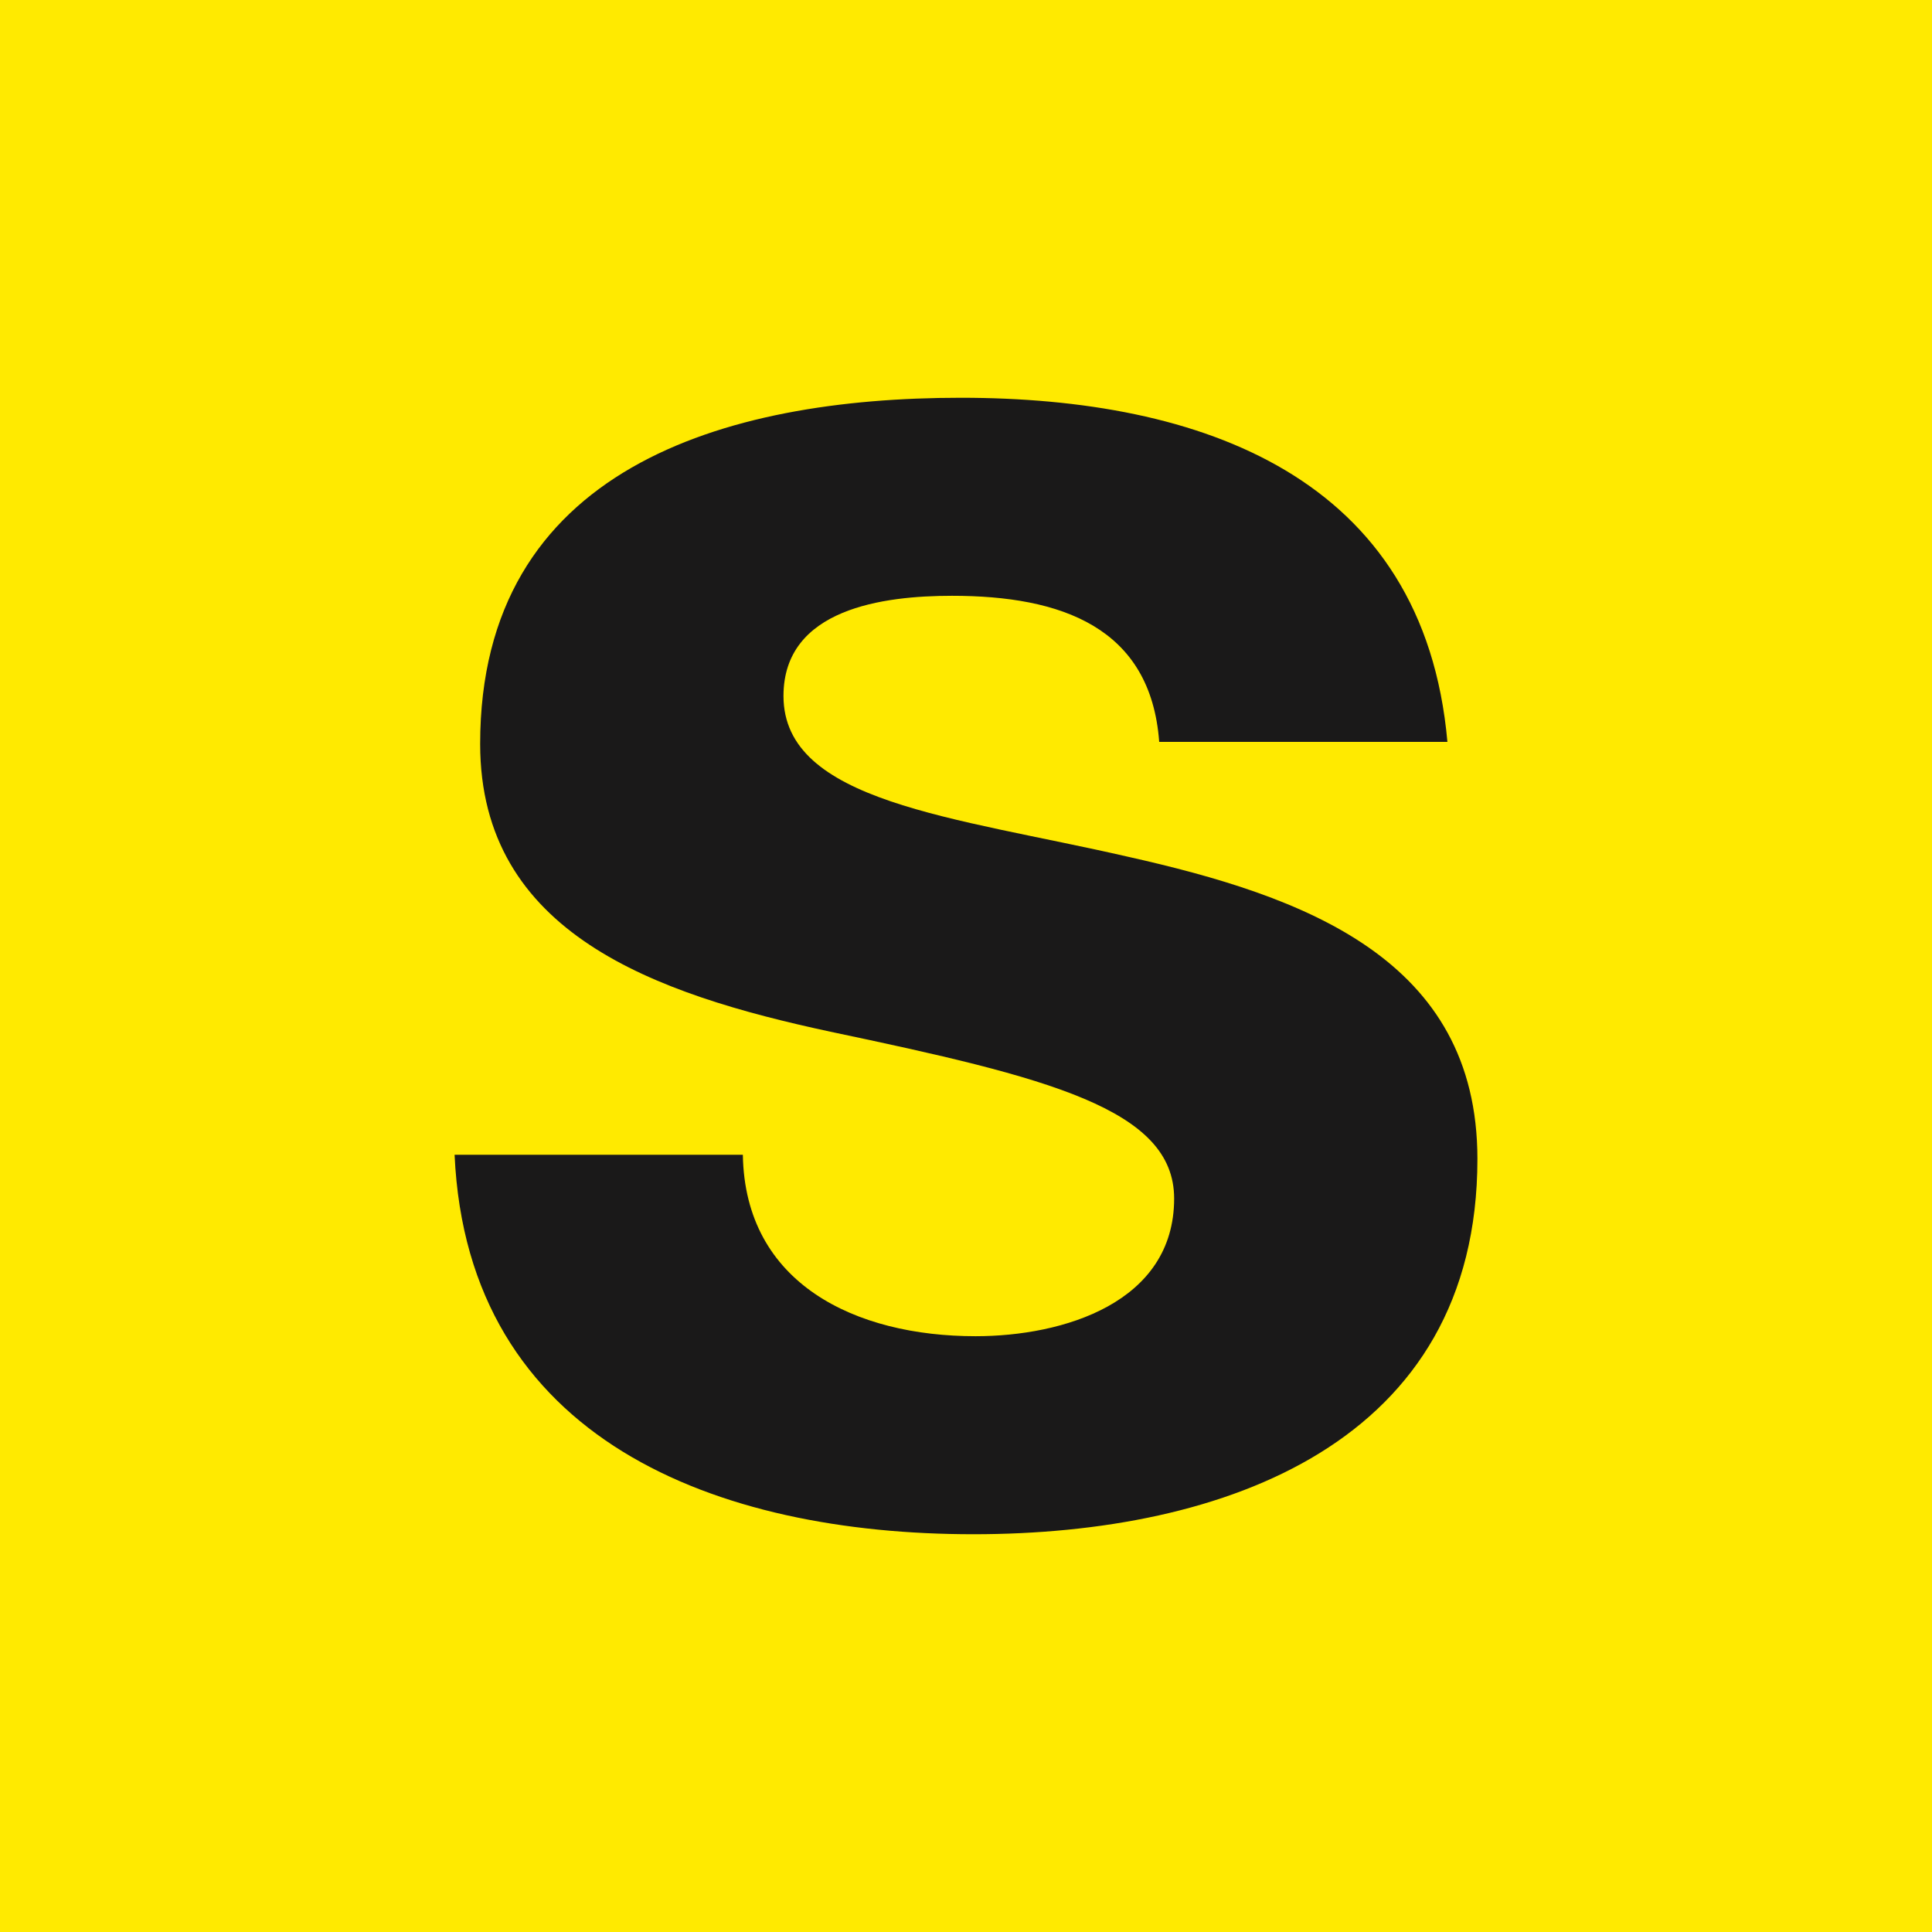 <?xml version="1.0" encoding="UTF-8"?>
<svg data-bbox="0 0 34 34" xmlns="http://www.w3.org/2000/svg" viewBox="0 0 34 34" height="34" width="34" data-type="color">
    <g>
        <path fill="#FFEA00" d="M34 0v34H0V0h34z" data-color="1"/>
        <path fill="#1A1919" d="M13.073 20.322c.036 2.275 1.99 3.193 4.095 3.193 1.542 0 3.495-.588 3.495-2.423 0-1.578-2.218-2.13-6.051-2.936-3.08-.662-6.162-1.725-6.162-5.064C8.45 8.249 12.737 7 16.907 7c4.244 0 8.151 1.394 8.565 6.056H20.4c-.15-2.02-1.727-2.571-3.645-2.571-1.202 0-2.967.221-2.967 1.763 0 1.871 3.006 2.128 6.048 2.826 3.118.697 6.164 1.798 6.164 5.322C26 25.386 21.564 27 17.13 27c-4.508 0-8.903-1.65-9.13-6.678h5.073Z" clip-rule="evenodd" fill-rule="evenodd" data-color="2"/>
    </g>
</svg>
